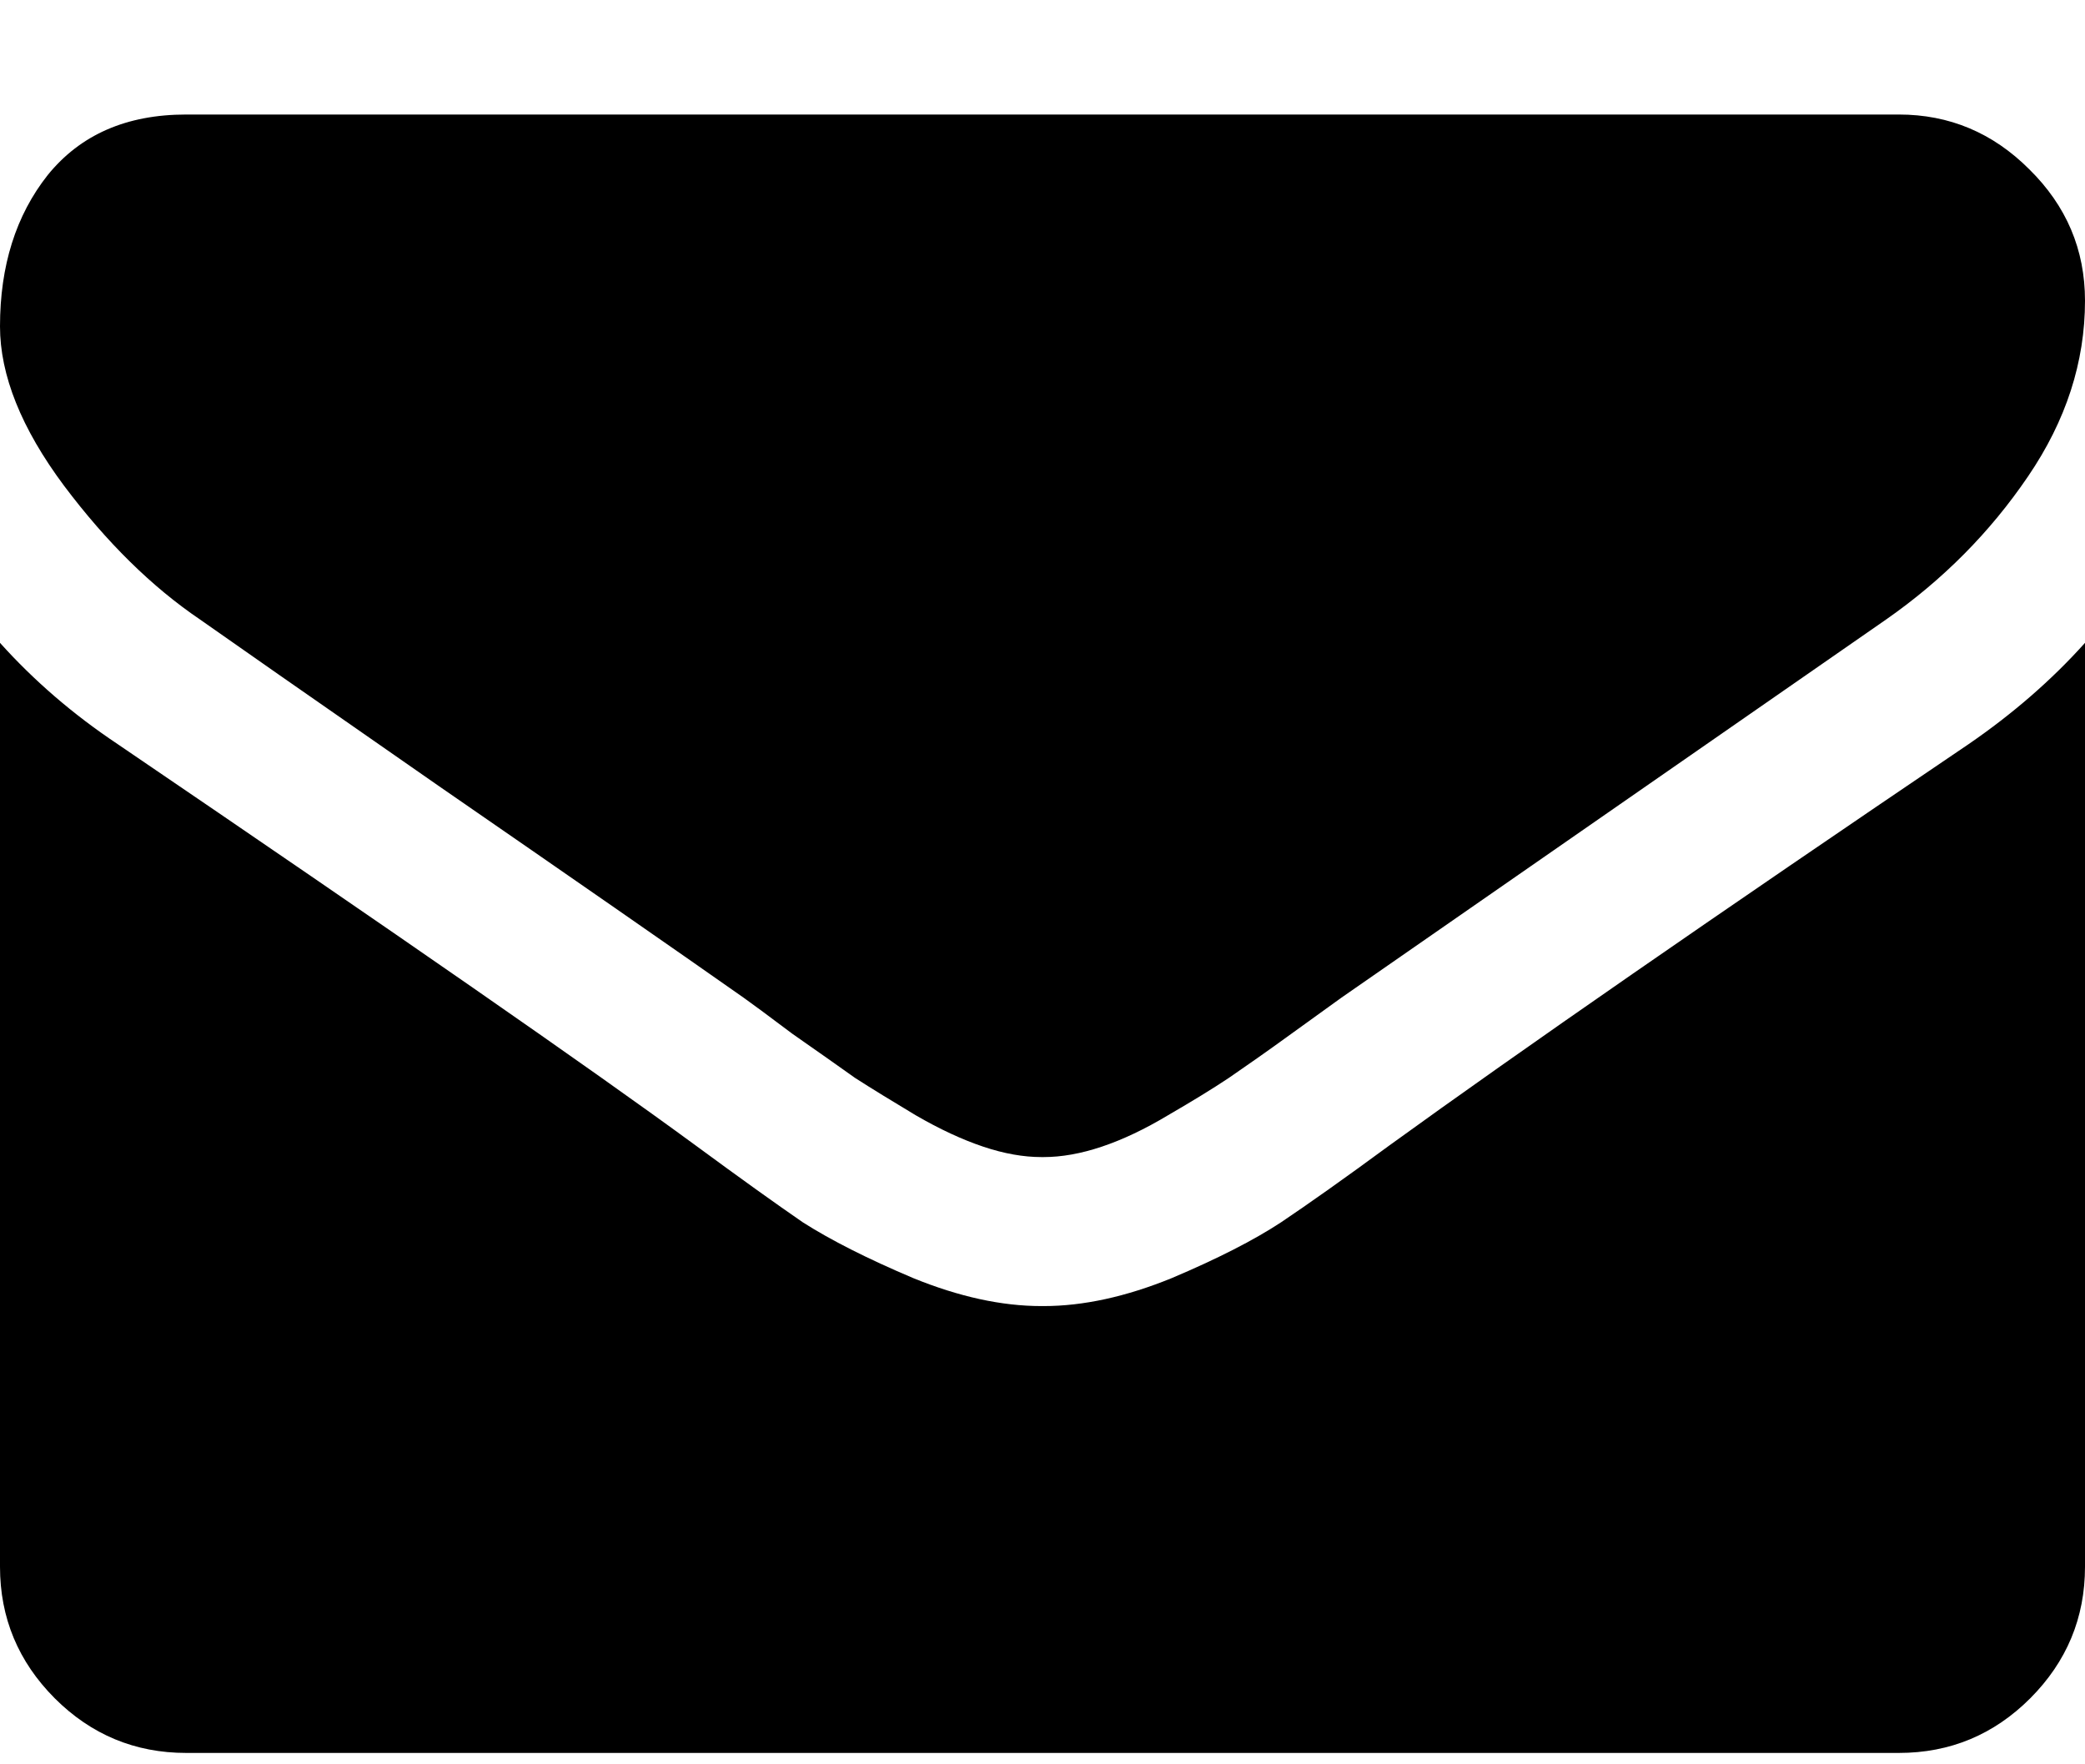 <svg xmlns="http://www.w3.org/2000/svg" width="13" height="11" viewBox="0 0 13 11"><path d="M13 4.008V9.768C13 10.087 12.886 10.36 12.659 10.588C12.432 10.815 12.159 10.929 11.839 10.929H1.161C0.842 10.929 0.568 10.815 0.341 10.588C0.114 10.36 0 10.087 0 9.768V4.008C0.213 4.245 0.457 4.455 0.733 4.639C2.483 5.829 3.685 6.663 4.338 7.142C4.614 7.345 4.836 7.504 5.006 7.621C5.18 7.732 5.409 7.848 5.695 7.969C5.98 8.085 6.246 8.143 6.493 8.143H6.5H6.507C6.754 8.143 7.02 8.085 7.305 7.969C7.591 7.848 7.818 7.732 7.987 7.621C8.161 7.504 8.386 7.345 8.662 7.142C9.484 6.547 10.688 5.713 12.275 4.639C12.55 4.45 12.792 4.24 13 4.008ZM13 1.875C13 2.257 12.882 2.622 12.645 2.97C12.408 3.319 12.113 3.616 11.759 3.863C9.941 5.125 8.809 5.911 8.364 6.22C8.316 6.254 8.212 6.329 8.052 6.445C7.898 6.557 7.767 6.648 7.661 6.721C7.559 6.789 7.433 6.866 7.283 6.953C7.138 7.04 7.001 7.105 6.87 7.149C6.739 7.193 6.618 7.214 6.507 7.214H6.5H6.493C6.382 7.214 6.261 7.193 6.13 7.149C5.999 7.105 5.859 7.04 5.709 6.953C5.564 6.866 5.438 6.789 5.332 6.721C5.23 6.648 5.1 6.557 4.94 6.445C4.786 6.329 4.684 6.254 4.636 6.22C4.196 5.911 3.562 5.471 2.735 4.9C1.908 4.325 1.412 3.979 1.248 3.863C0.948 3.66 0.665 3.382 0.399 3.028C0.133 2.671 0 2.339 0 2.035C0 1.657 0.099 1.343 0.297 1.092C0.501 0.84 0.788 0.714 1.161 0.714H11.839C12.154 0.714 12.425 0.828 12.652 1.055C12.884 1.283 13 1.556 13 1.875Z"></path></svg>